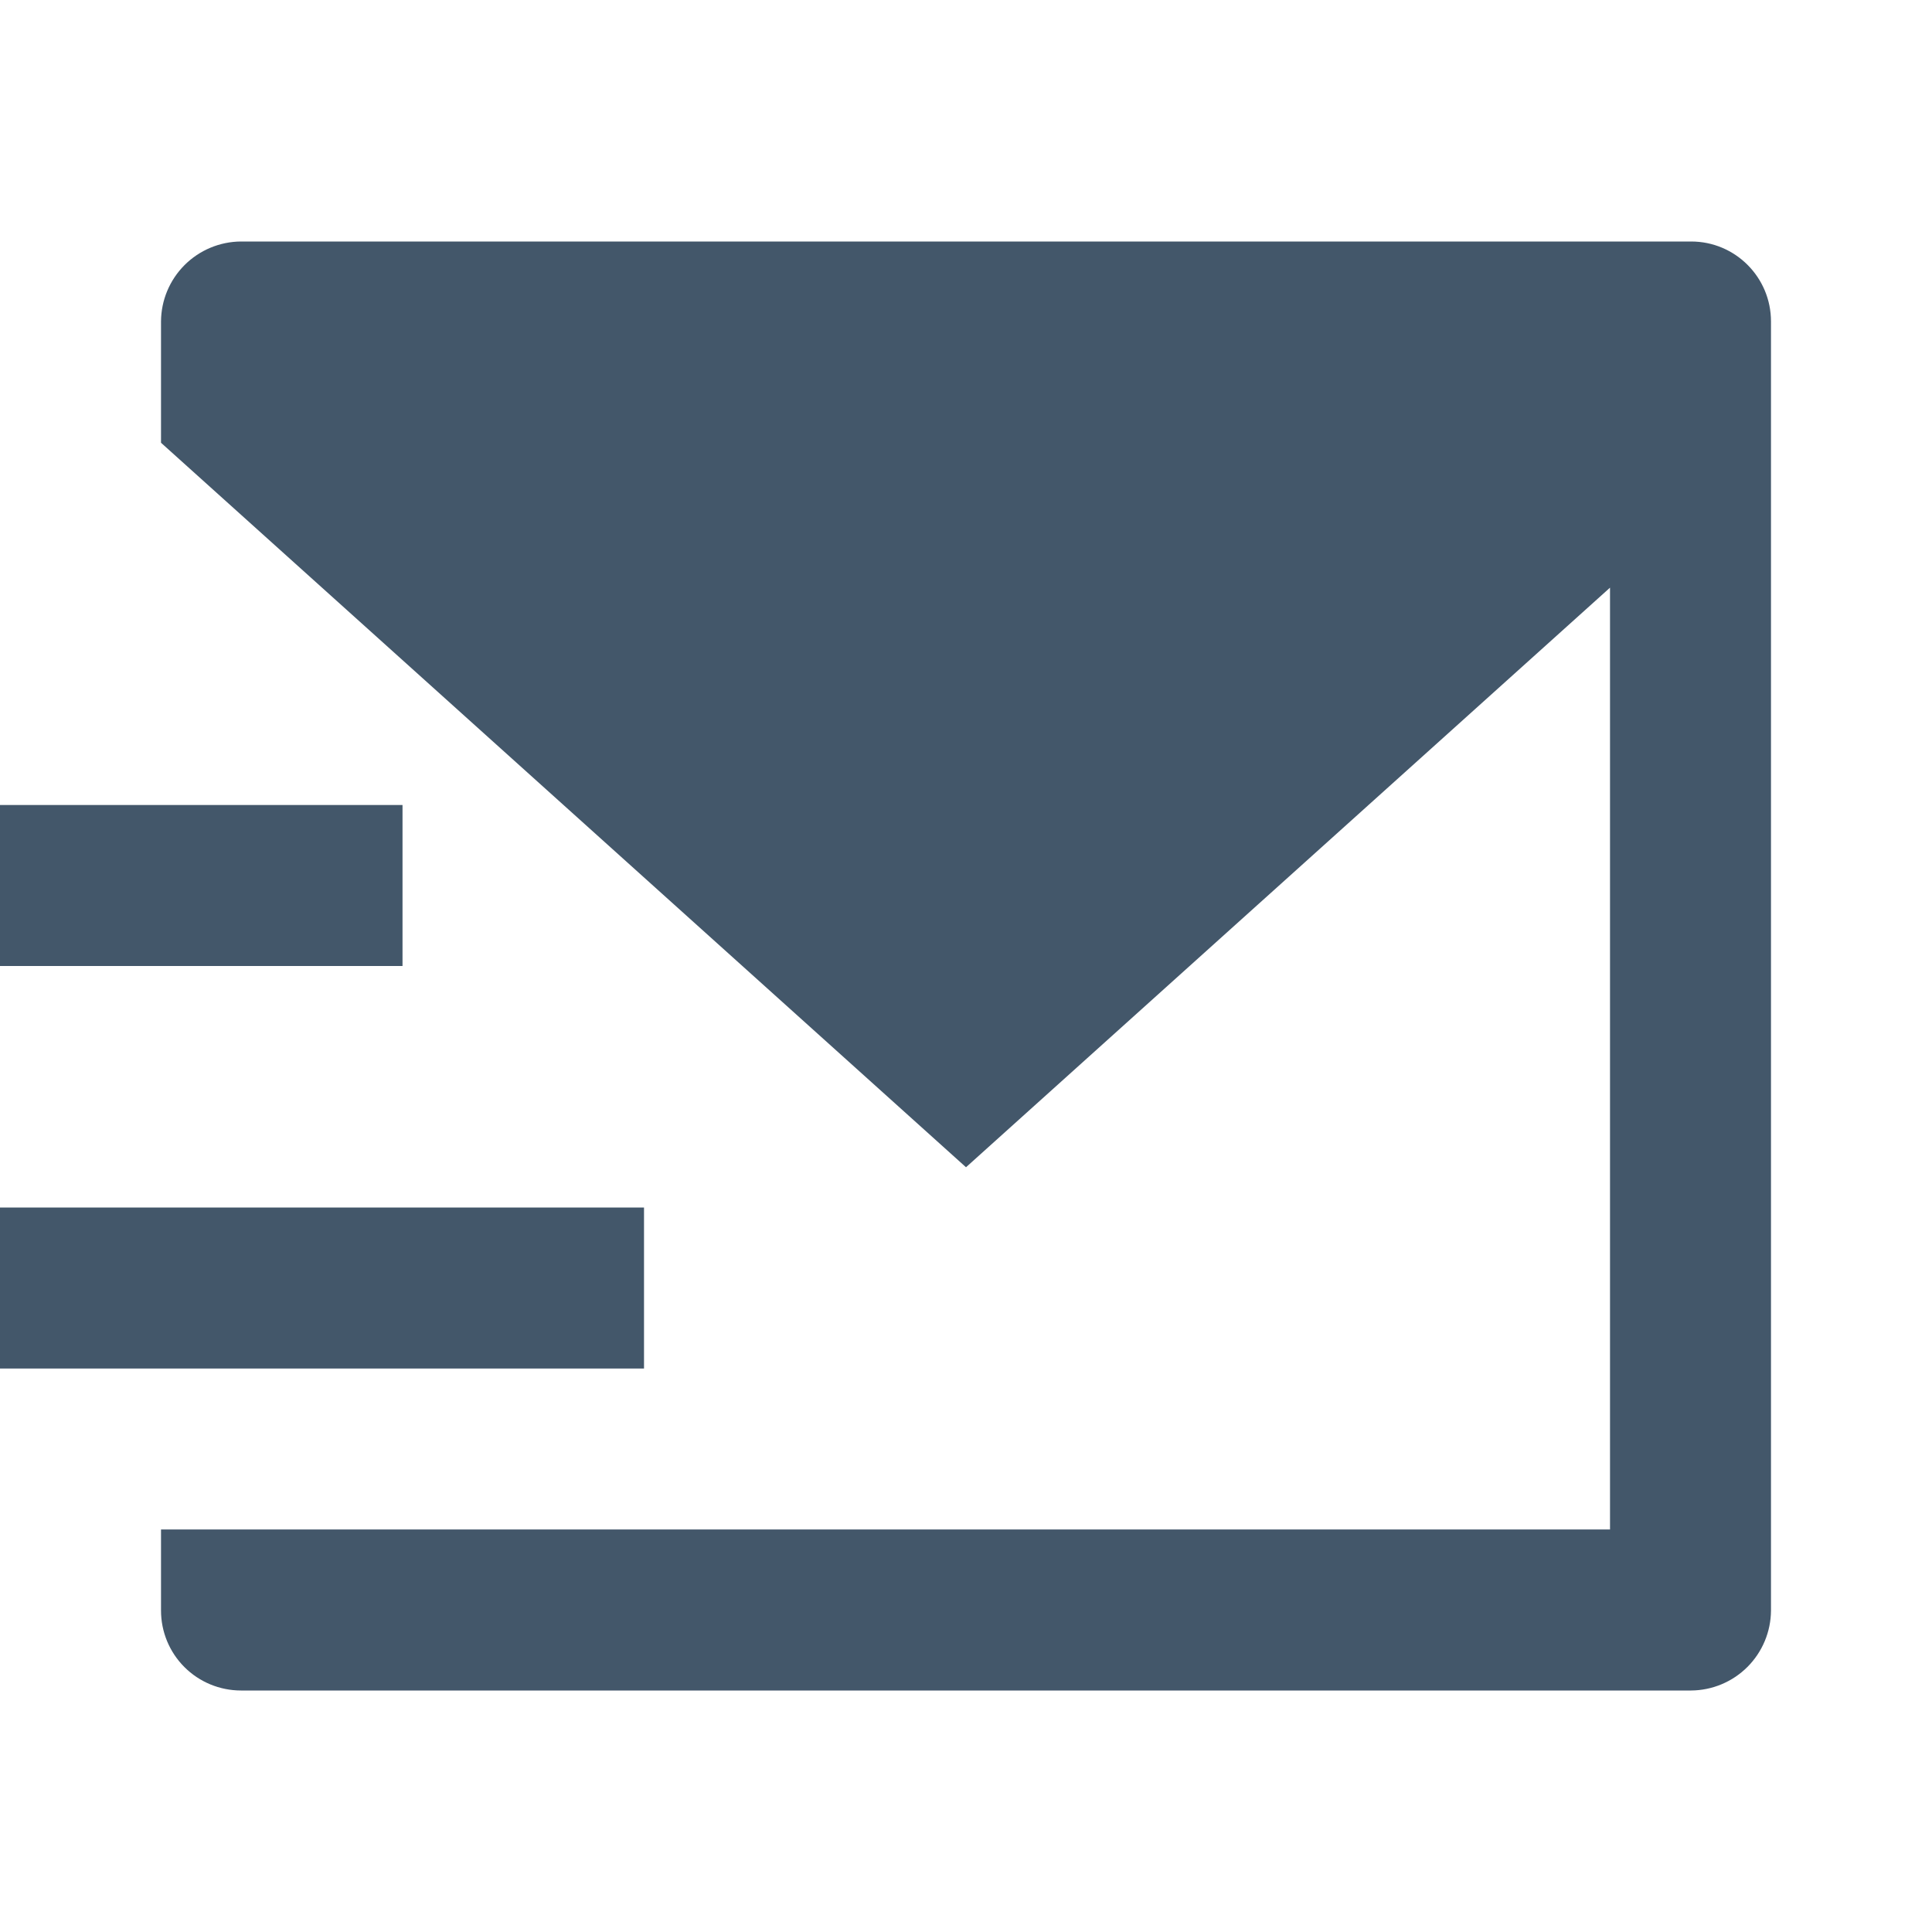 <?xml version="1.0" encoding="UTF-8"?> <svg xmlns="http://www.w3.org/2000/svg" width="47" height="47" viewBox="0 0 47 47" fill="none"><path d="M3.917 10.771V7.82C3.92 7.305 4.126 6.813 4.489 6.449C4.853 6.085 5.345 5.879 5.859 5.875H41.141C42.214 5.875 43.083 6.746 43.083 7.82V39.18C43.08 39.695 42.874 40.187 42.511 40.551C42.147 40.915 41.655 41.121 41.141 41.125H5.859C5.344 41.124 4.85 40.919 4.486 40.555C4.121 40.19 3.917 39.696 3.917 39.18V37.208H39.167V14.296L23.5 28.396L3.917 10.771ZM0 19.583H9.792V23.5H0V19.583ZM0 29.375H15.667V33.292H0V29.375Z" fill="#43576A"></path></svg> 